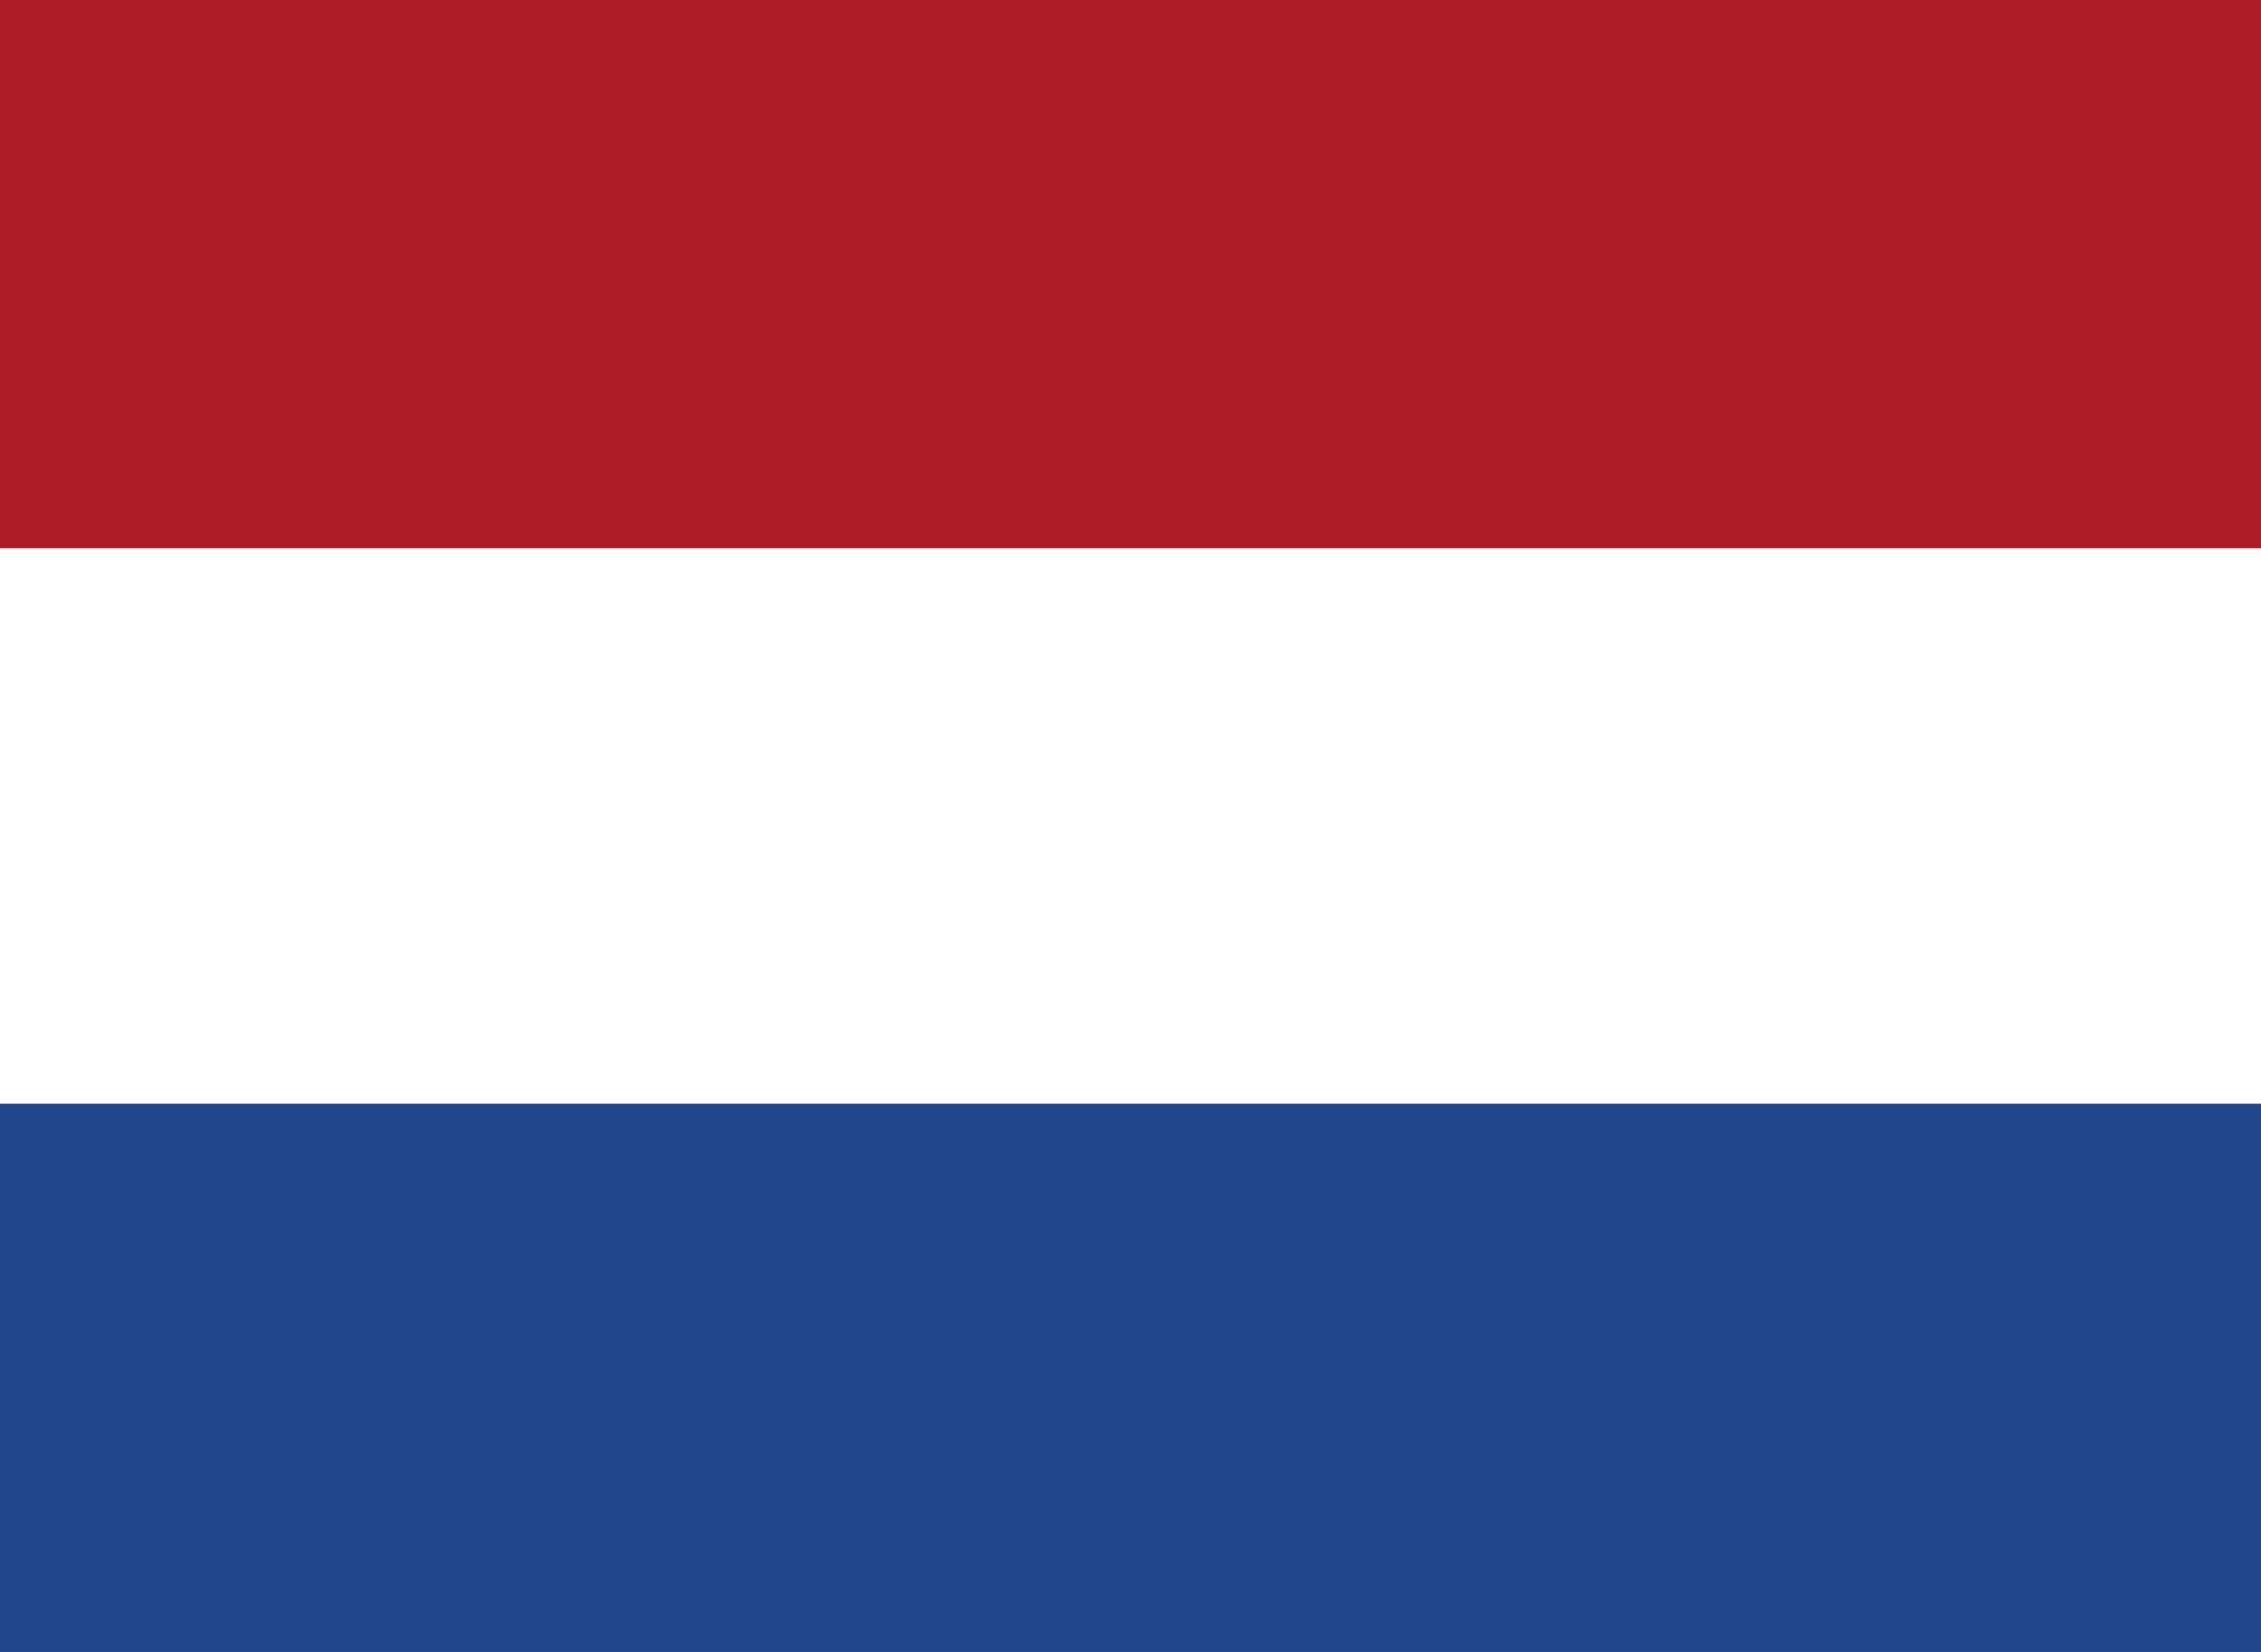 <?xml version="1.0" encoding="UTF-8"?>
<svg width="26px" height="19px" viewBox="0 0 26 19" version="1.1" xmlns="http://www.w3.org/2000/svg" xmlns:xlink="http://www.w3.org/1999/xlink">
    <rect x="0" y="0" width="26" height="19" fill="#808080" stroke="none"/>
    <!-- Generator: Sketch 48.2 (47327) - http://www.bohemiancoding.com/sketch -->
    <title>Netherlands, Flag, Country, Nation, Union, Empire</title>
    <desc>Created with Sketch.</desc>
    <defs></defs>
    <g id="Home-page" stroke="none" stroke-width="1" fill="none" fill-rule="evenodd" transform="translate(-973, -3841)">
        <g id="Netherlands,-Flag,-Country,-Nation,-Union,-Empire" transform="translate(973, 3841)" fill-rule="nonzero">
            <g id="Group">
                <rect id="Rectangle-path" fill="#FFFFFF" x="0" y="0" width="26" height="18.917"></rect>
                <rect id="Rectangle-path" fill="#21468B" x="0" y="12.694" width="26" height="6.306"></rect>
                <polygon id="Shape" fill="#AE1C28" points="0 0 26 0 26 6.306 0 6.306"></polygon>
            </g>
        </g>
    </g>
</svg>